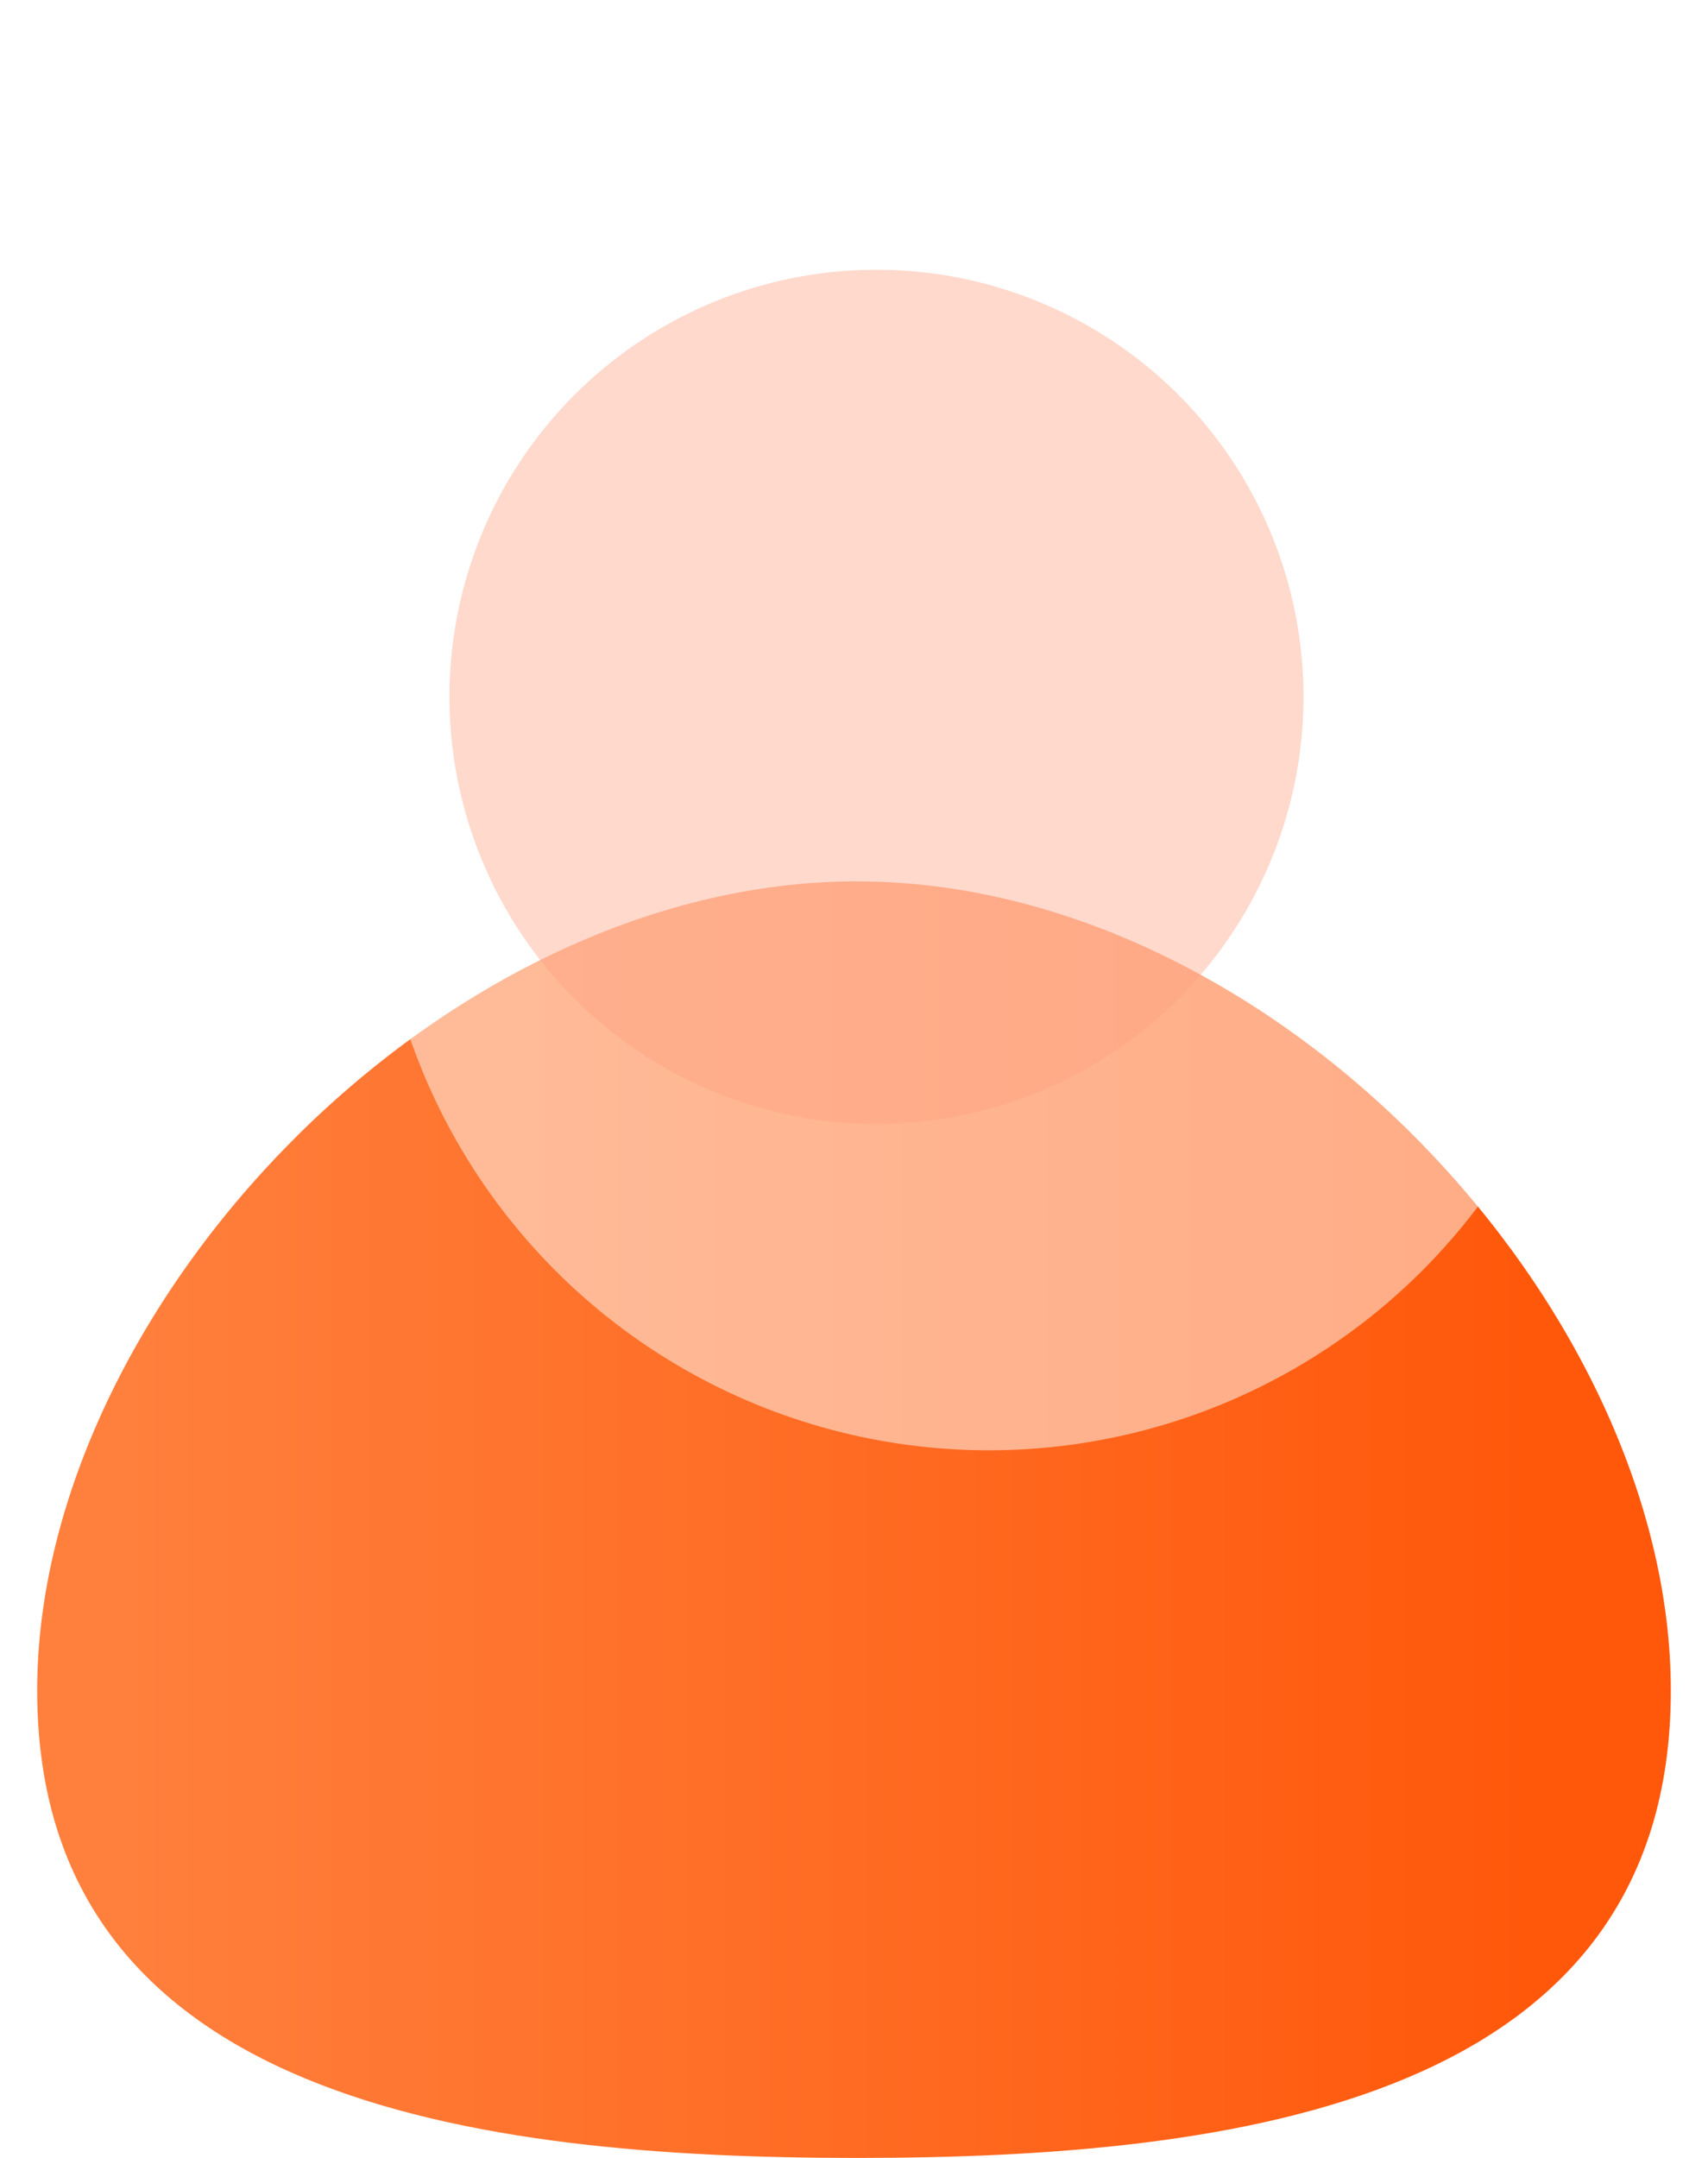 <svg width="38" height="48" viewBox="0 0 38 48" fill="none" xmlns="http://www.w3.org/2000/svg">
<path fill-rule="evenodd" clip-rule="evenodd" d="M19.064 48C10.624 48 0.827 46.741 0.827 37.603C0.827 29.107 9.764 19.605 19.064 19.605C28.365 19.605 37.173 29.107 37.173 37.603C37.173 46.741 27.504 48 19.064 48Z" fill="url(#paint0_linear)"/>
<g filter="url(#filter0_f)">
<circle cx="19.5" cy="15.5" r="9.5" fill="#FF4000" fill-opacity="0.4"/>
</g>
<g filter="url(#filter1_bi)">
<circle cx="19" cy="15.63" r="13.63" fill="white" fill-opacity="0.5"/>
</g>
<defs>
<filter id="filter0_f" x="4.67" y="0.67" width="29.66" height="29.66" filterUnits="userSpaceOnUse" color-interpolation-filters="sRGB">
<feFlood flood-opacity="0" result="BackgroundImageFix"/>
<feBlend mode="normal" in="SourceGraphic" in2="BackgroundImageFix" result="shape"/>
<feGaussianBlur stdDeviation="2.665" result="effect1_foregroundBlur"/>
</filter>
<filter id="filter1_bi" x="-2.58" y="-5.951" width="43.16" height="43.16" filterUnits="userSpaceOnUse" color-interpolation-filters="sRGB">
<feFlood flood-opacity="0" result="BackgroundImageFix"/>
<feGaussianBlur in="BackgroundImage" stdDeviation="3.975"/>
<feComposite in2="SourceAlpha" operator="in" result="effect1_backgroundBlur"/>
<feBlend mode="normal" in="SourceGraphic" in2="effect1_backgroundBlur" result="shape"/>
<feColorMatrix in="SourceAlpha" type="matrix" values="0 0 0 0 0 0 0 0 0 0 0 0 0 0 0 0 0 0 127 0" result="hardAlpha"/>
<feOffset dx="3" dy="3"/>
<feGaussianBlur stdDeviation="3"/>
<feComposite in2="hardAlpha" operator="arithmetic" k2="-1" k3="1"/>
<feColorMatrix type="matrix" values="0 0 0 0 0.98 0 0 0 0 0.329 0 0 0 0 0.11 0 0 0 0.06 0"/>
<feBlend mode="normal" in2="shape" result="effect2_innerShadow"/>
</filter>
<linearGradient id="paint0_linear" x1="2.208" y1="60.426" x2="34.019" y2="60.426" gradientUnits="userSpaceOnUse">
<stop stop-color="#FF803D"/>
<stop offset="1" stop-color="#FF580B"/>
</linearGradient>
</defs>
</svg>
